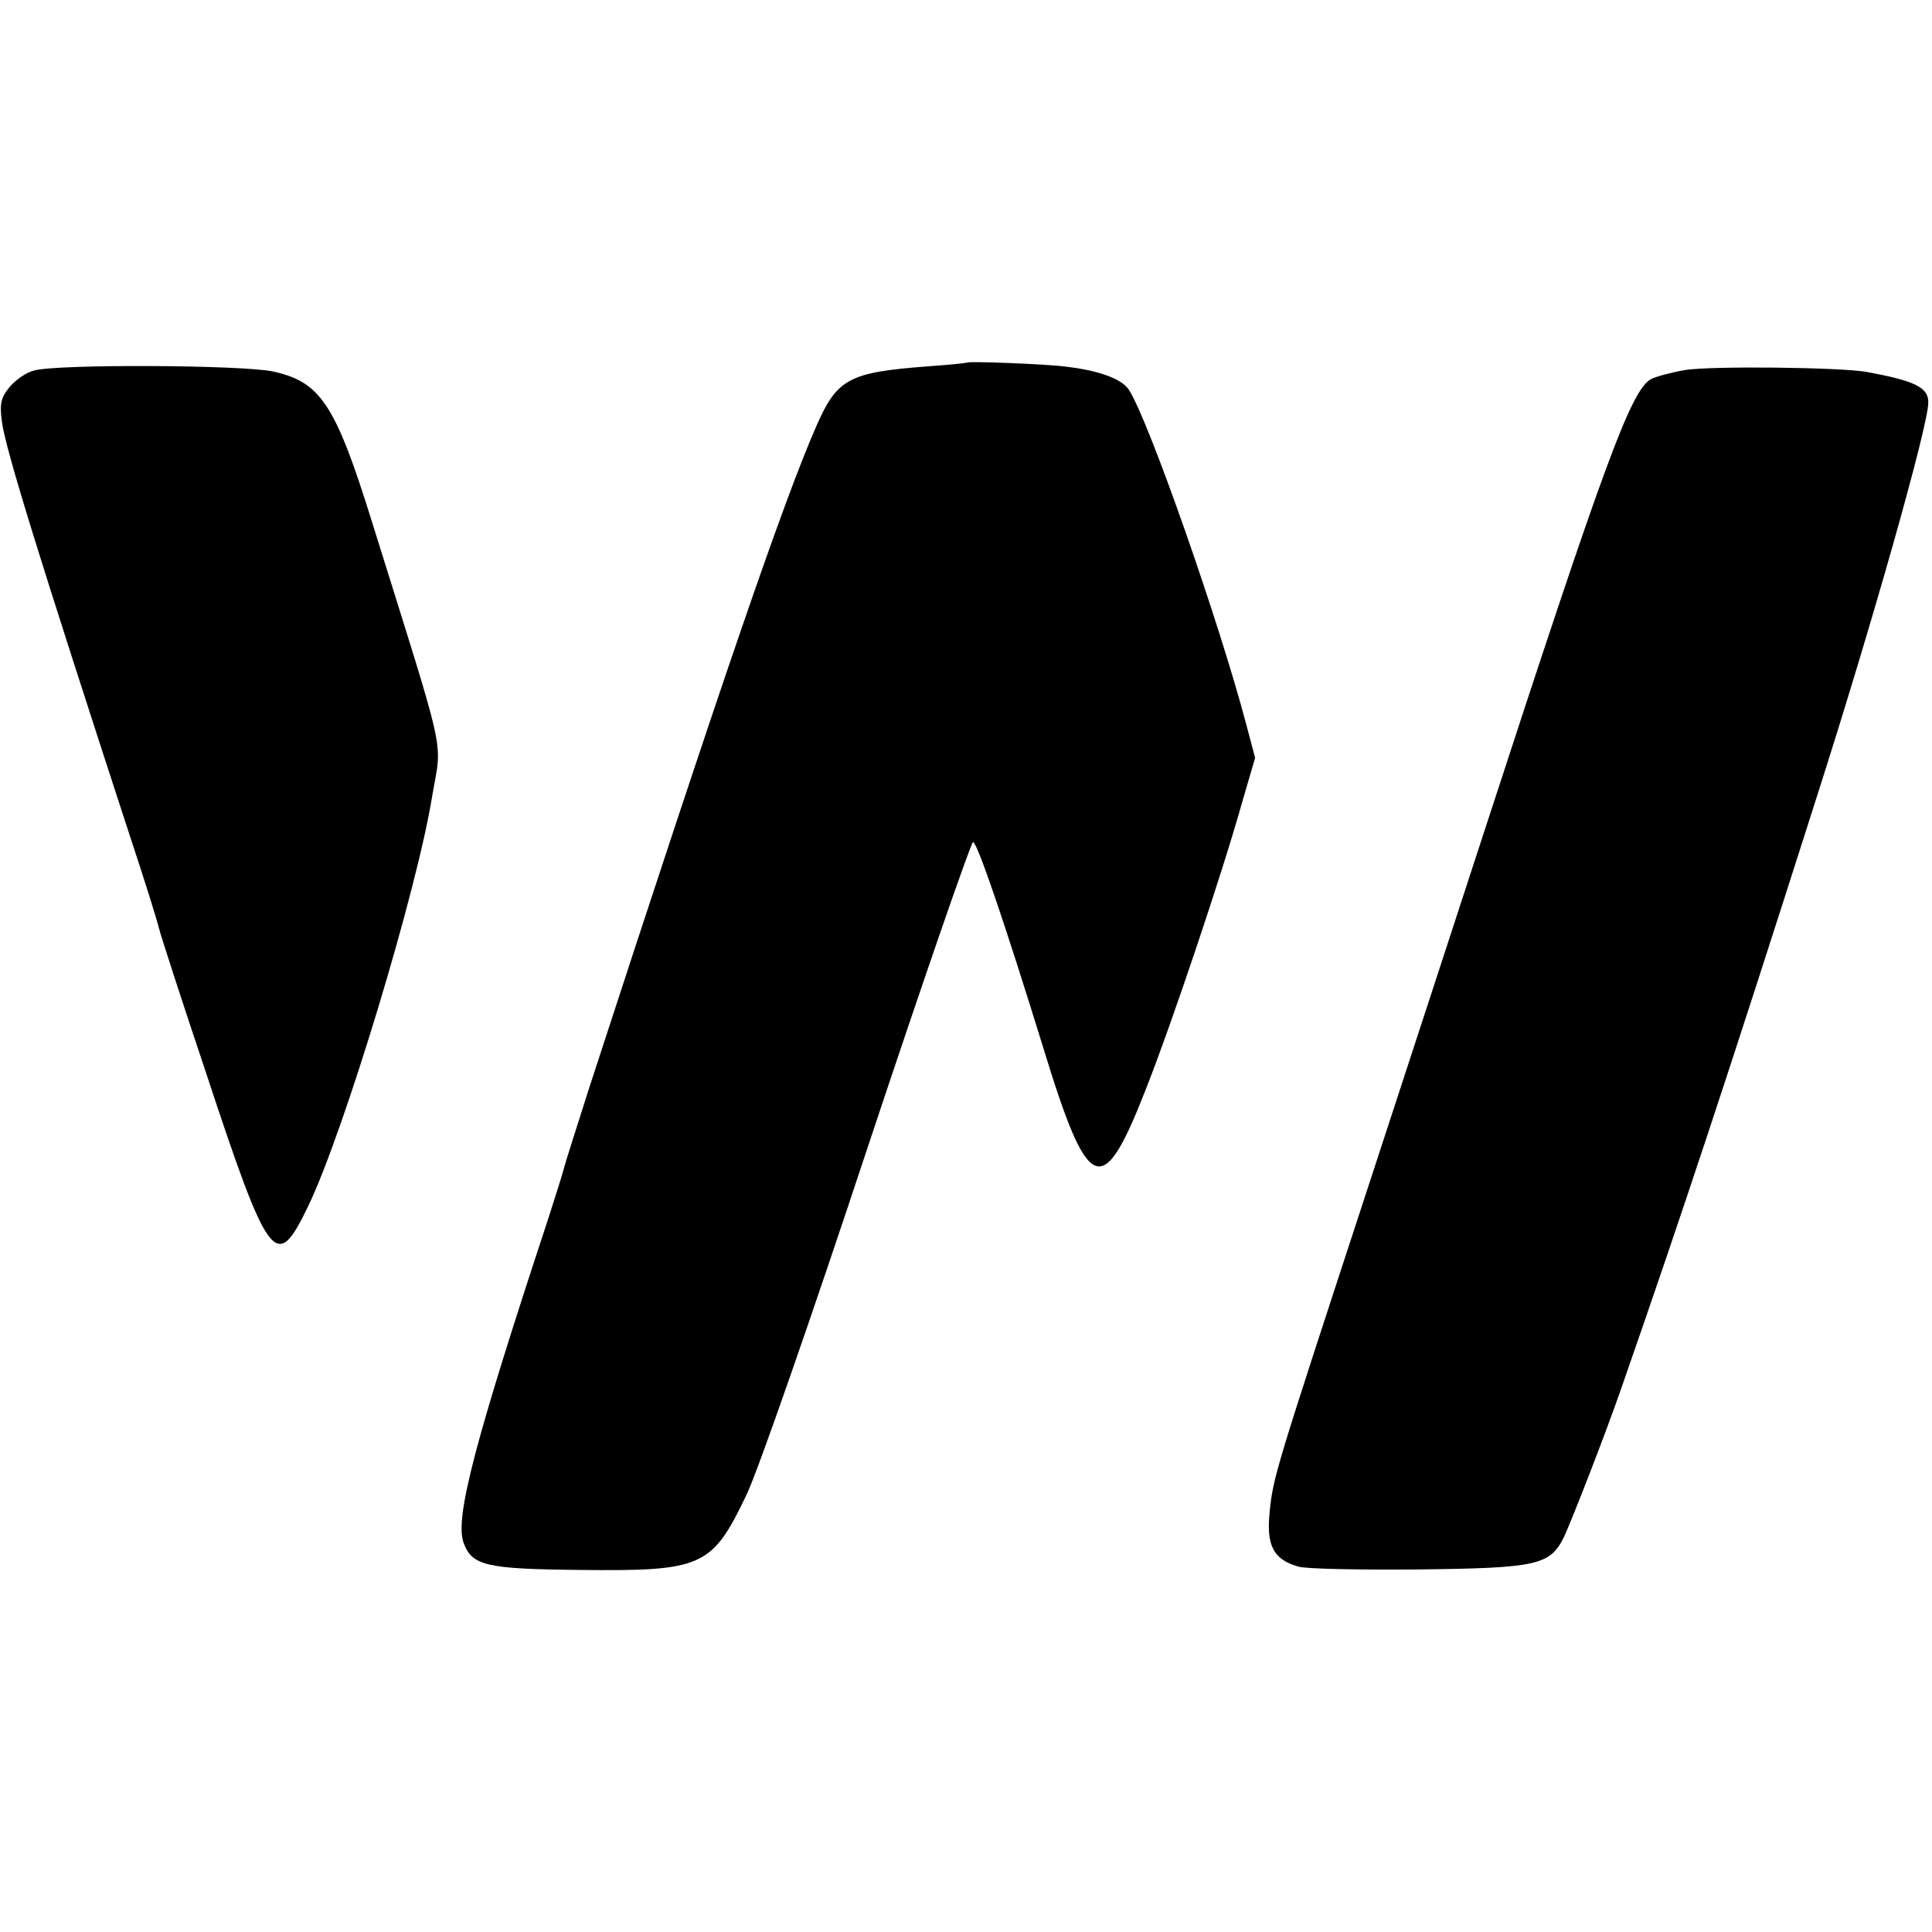<?xml version="1.0" standalone="no"?>
<!DOCTYPE svg PUBLIC "-//W3C//DTD SVG 20010904//EN"
 "http://www.w3.org/TR/2001/REC-SVG-20010904/DTD/svg10.dtd">
<svg version="1.0" xmlns="http://www.w3.org/2000/svg"
 width="413pt" height="413pt" viewBox="0 0 413 413"
 preserveAspectRatio="xMidYMid meet">
<g transform="translate(0,413) scale(0.1,-0.1)"
fill="#000000" stroke="none">
<path d="M2068 3355 c-2 -1 -39 -5 -83 -8 -171 -13 -195 -26 -240 -128 -70
-160 -201 -541 -485 -1413 -28 -88 -53 -166 -55 -175 -2 -9 -17 -56 -33 -106
-158 -479 -200 -640 -181 -693 18 -49 48 -56 248 -58 263 -3 283 6 357 161 24
50 140 383 259 743 119 358 221 652 225 652 9 0 69 -177 149 -436 97 -318 127
-331 219 -96 56 141 165 466 207 616 l28 96 -18 68 c-58 221 -210 655 -252
719 -15 23 -64 41 -133 49 -42 6 -208 12 -212 9z"/>
<path d="M73 3338 c-17 -4 -41 -21 -53 -36 -18 -22 -21 -35 -16 -73 8 -60 79
-289 273 -884 31 -93 59 -183 63 -200 4 -16 48 -152 98 -301 138 -418 152
-435 221 -292 76 158 233 676 265 877 21 124 34 64 -129 586 -78 251 -110 299
-212 321 -67 14 -460 16 -510 2z"/>
<path d="M3602 3339 c-29 -5 -62 -14 -72 -19 -43 -23 -98 -172 -358 -970 -44
-135 -154 -472 -245 -750 -204 -623 -205 -626 -213 -703 -7 -71 8 -101 62
-116 17 -5 131 -7 255 -6 257 3 283 9 313 71 19 42 85 211 121 314 131 376
225 659 415 1255 121 377 242 805 242 854 1 33 -29 47 -132 66 -58 10 -331 13
-388 4z"/>
</g>
</svg>
